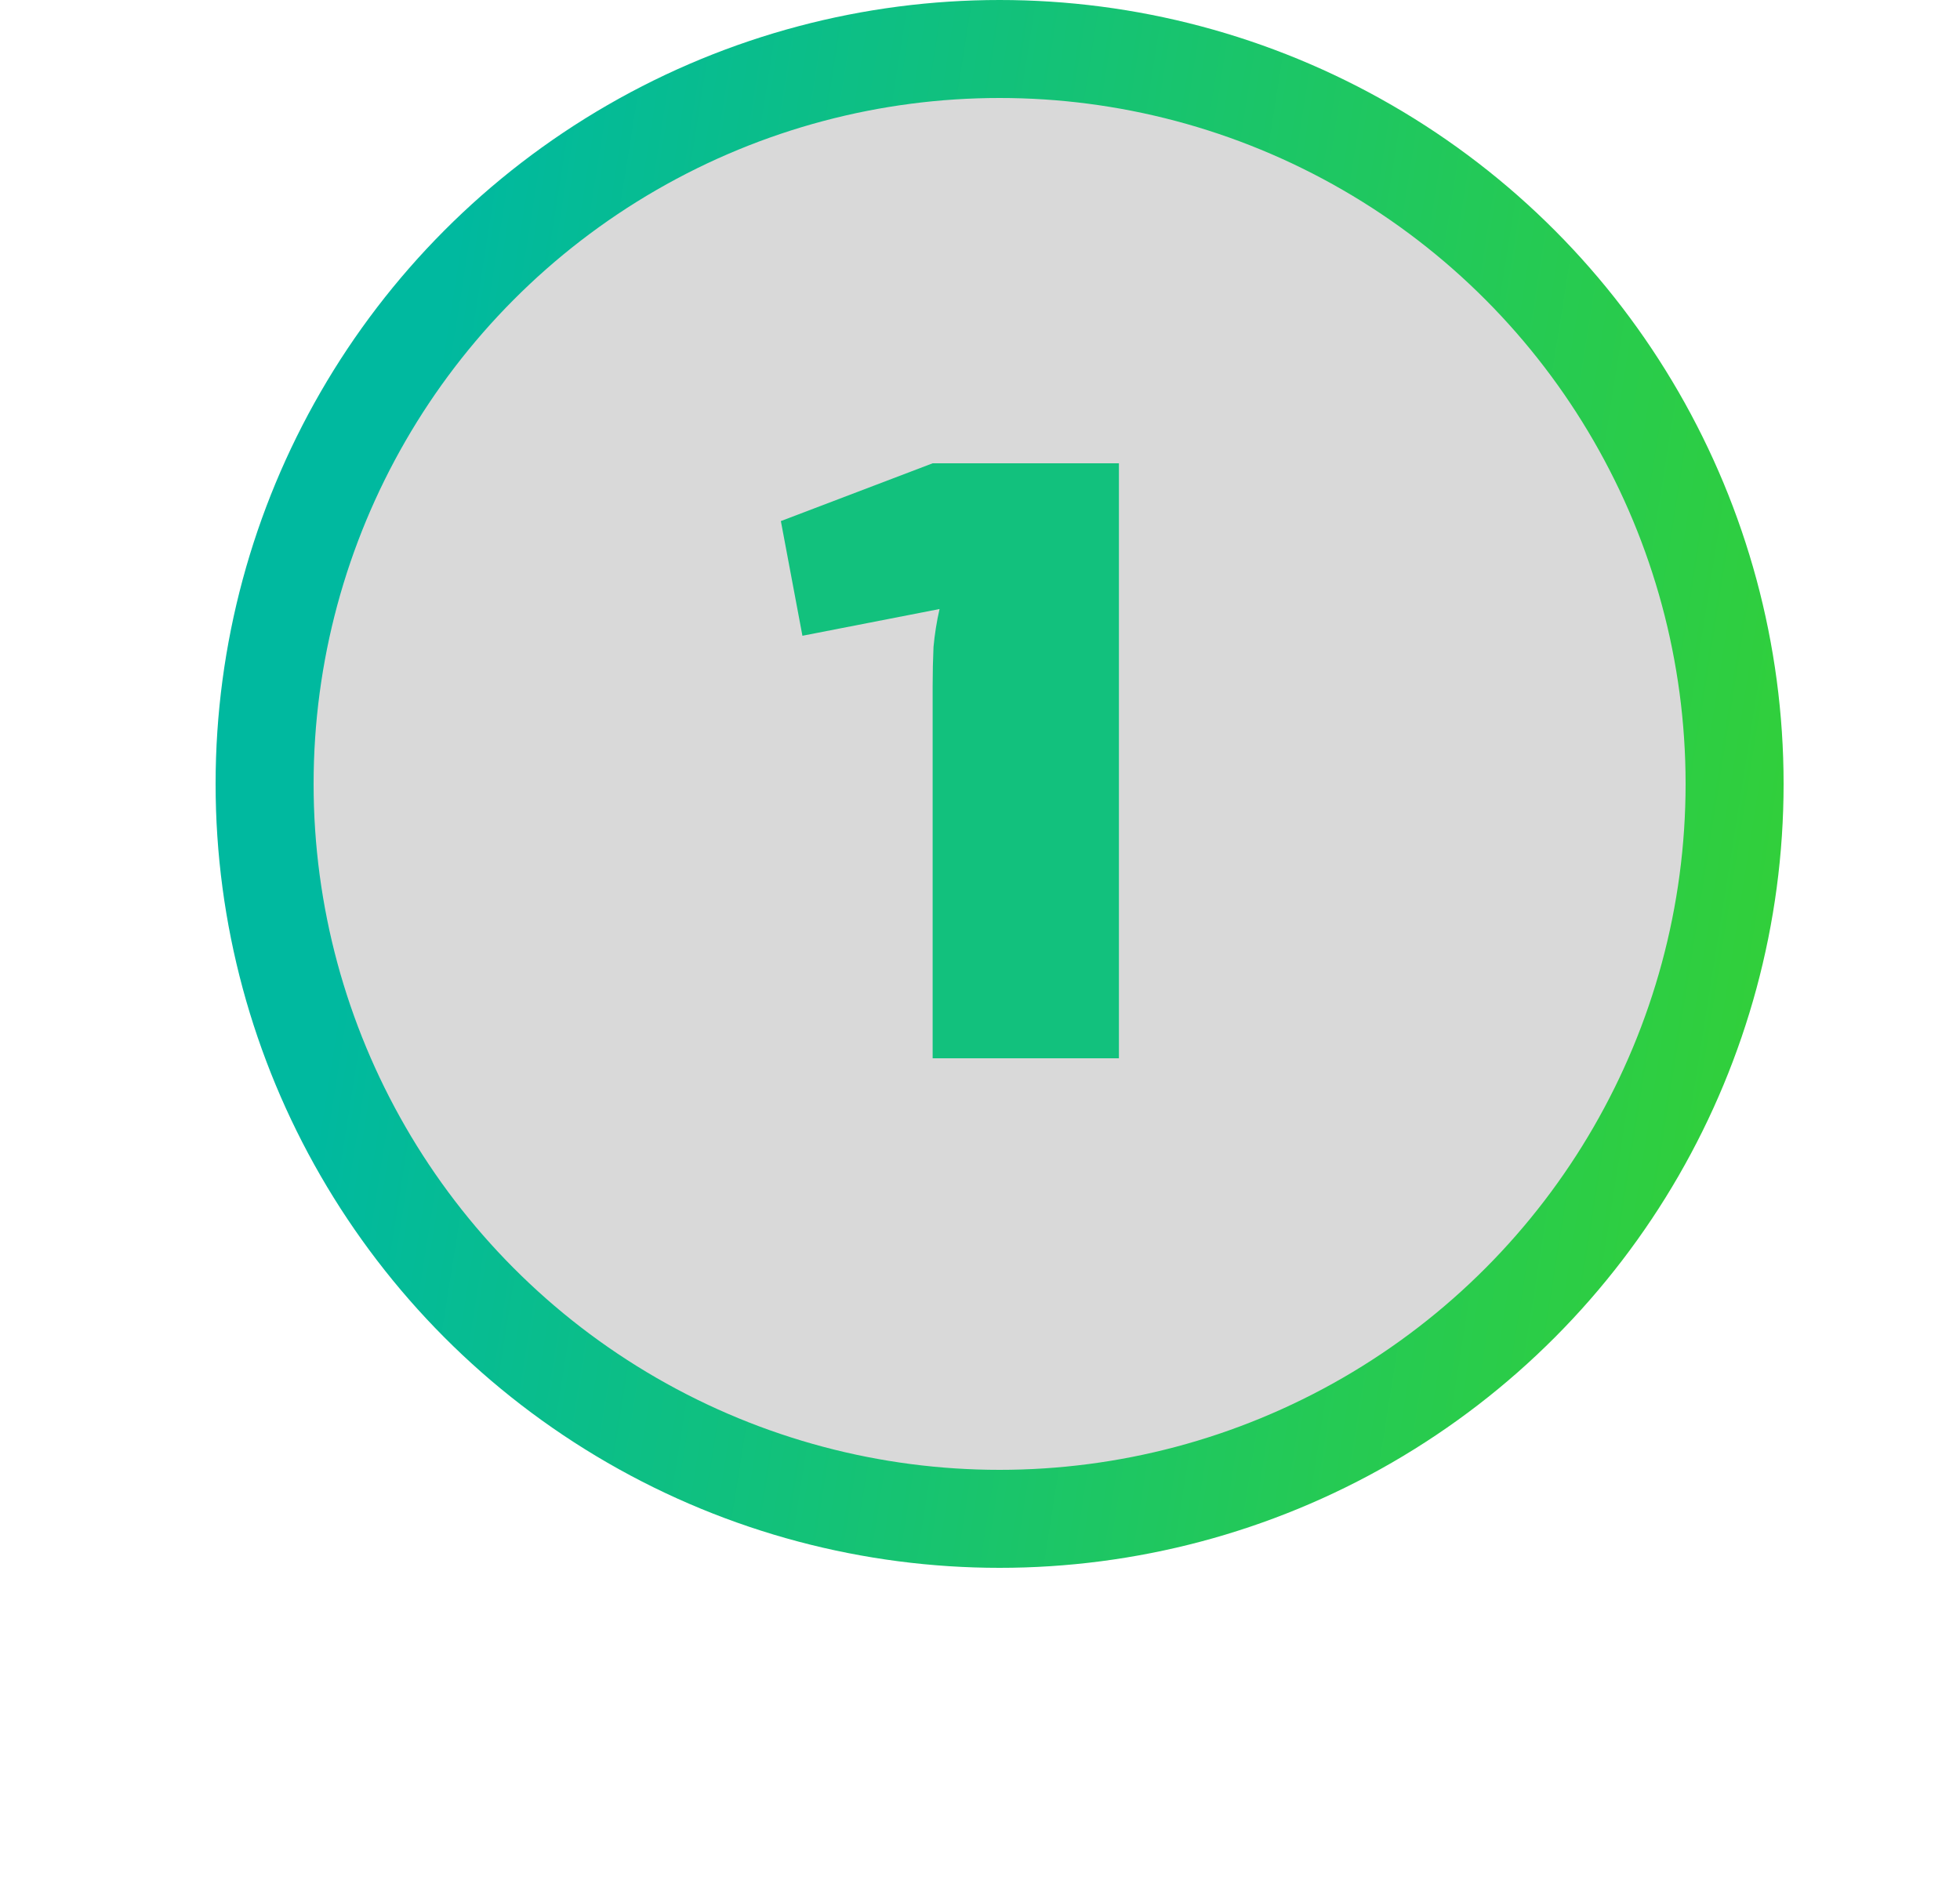 <svg width="100" height="97" viewBox="0 0 100 97" fill="none" xmlns="http://www.w3.org/2000/svg">
<circle cx="51" cy="40" r="37.5" fill="#D9D9D9" stroke="url(#paint0_linear_8433_129)" stroke-width="5"/>
<path d="M57.088 23.64V54H47.584V34.992C47.584 34.317 47.599 33.657 47.628 33.012C47.687 32.367 47.789 31.721 47.936 31.076L40.94 32.44L39.84 26.588L47.584 23.64H57.088Z" fill="#12C17D"/>
<defs>
<linearGradient id="paint0_linear_8433_129" x1="11" y1="12.546" x2="102.352" y2="27.011" gradientUnits="userSpaceOnUse">
<stop offset="0.13" stop-color="#00B99F"/>
<stop offset="1" stop-color="#37D22F"/>
</linearGradient>
</defs>
</svg>
